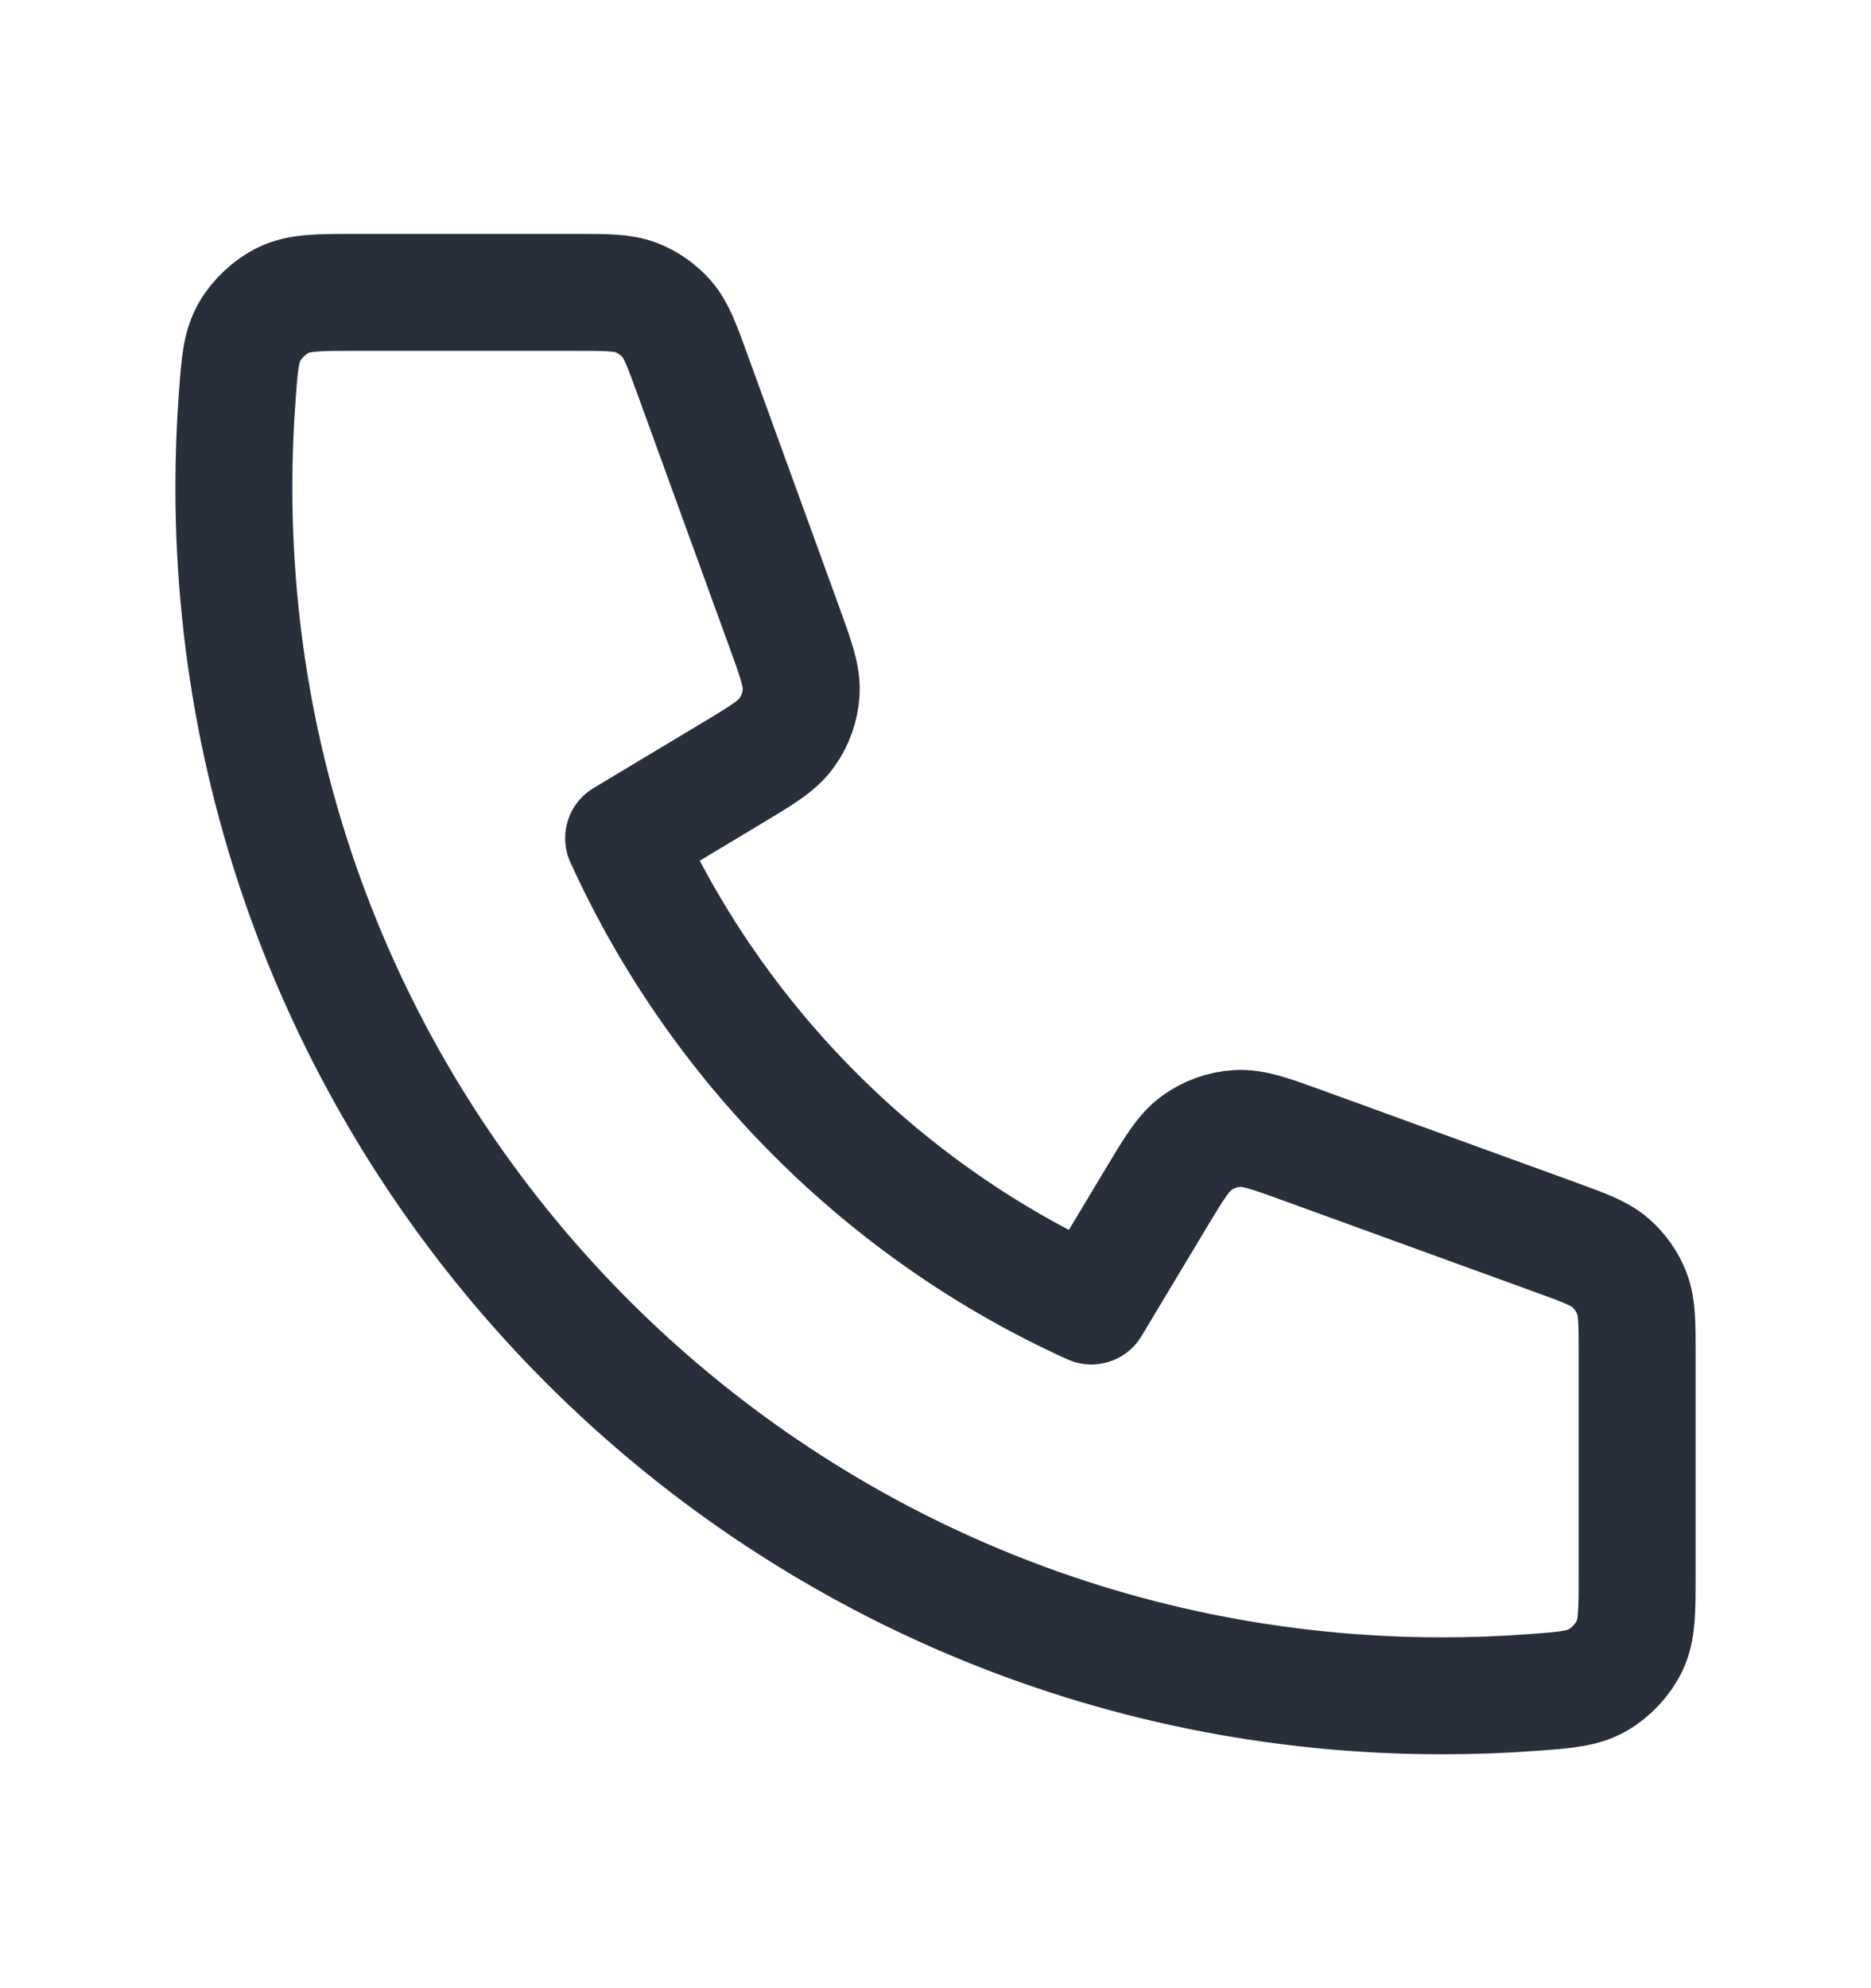 <?xml version="1.0" encoding="UTF-8"?>
<svg xmlns="http://www.w3.org/2000/svg" width="16" height="17" viewBox="0 0 16 17" fill="none">
  <path d="M2 4.167C2 9.874 6.626 14.5 12.333 14.5C12.591 14.5 12.846 14.491 13.099 14.472C13.389 14.451 13.534 14.44 13.666 14.364C13.775 14.301 13.879 14.19 13.934 14.076C14 13.939 14 13.779 14 13.459V11.581C14 11.311 14 11.177 13.956 11.061C13.917 10.959 13.853 10.869 13.771 10.797C13.677 10.716 13.551 10.67 13.298 10.578L13.298 10.578L11.16 9.801C10.866 9.694 10.719 9.64 10.579 9.649C10.456 9.657 10.337 9.699 10.237 9.771C10.123 9.851 10.042 9.986 9.881 10.254L9.881 10.254L9.333 11.167C7.567 10.367 6.135 8.933 5.333 7.167L6.246 6.619C6.514 6.458 6.649 6.378 6.729 6.263C6.801 6.163 6.843 6.044 6.851 5.921C6.86 5.782 6.806 5.634 6.699 5.34L5.922 3.202C5.83 2.949 5.784 2.823 5.703 2.729C5.631 2.647 5.541 2.583 5.439 2.544C5.323 2.5 5.189 2.5 4.92 2.5H3.041C2.721 2.5 2.561 2.5 2.424 2.566C2.31 2.621 2.199 2.725 2.136 2.834C2.06 2.966 2.049 3.111 2.028 3.401C2.009 3.654 2 3.909 2 4.167Z" stroke="#282F3B" stroke-linecap="round" stroke-linejoin="round"></path>
</svg>
